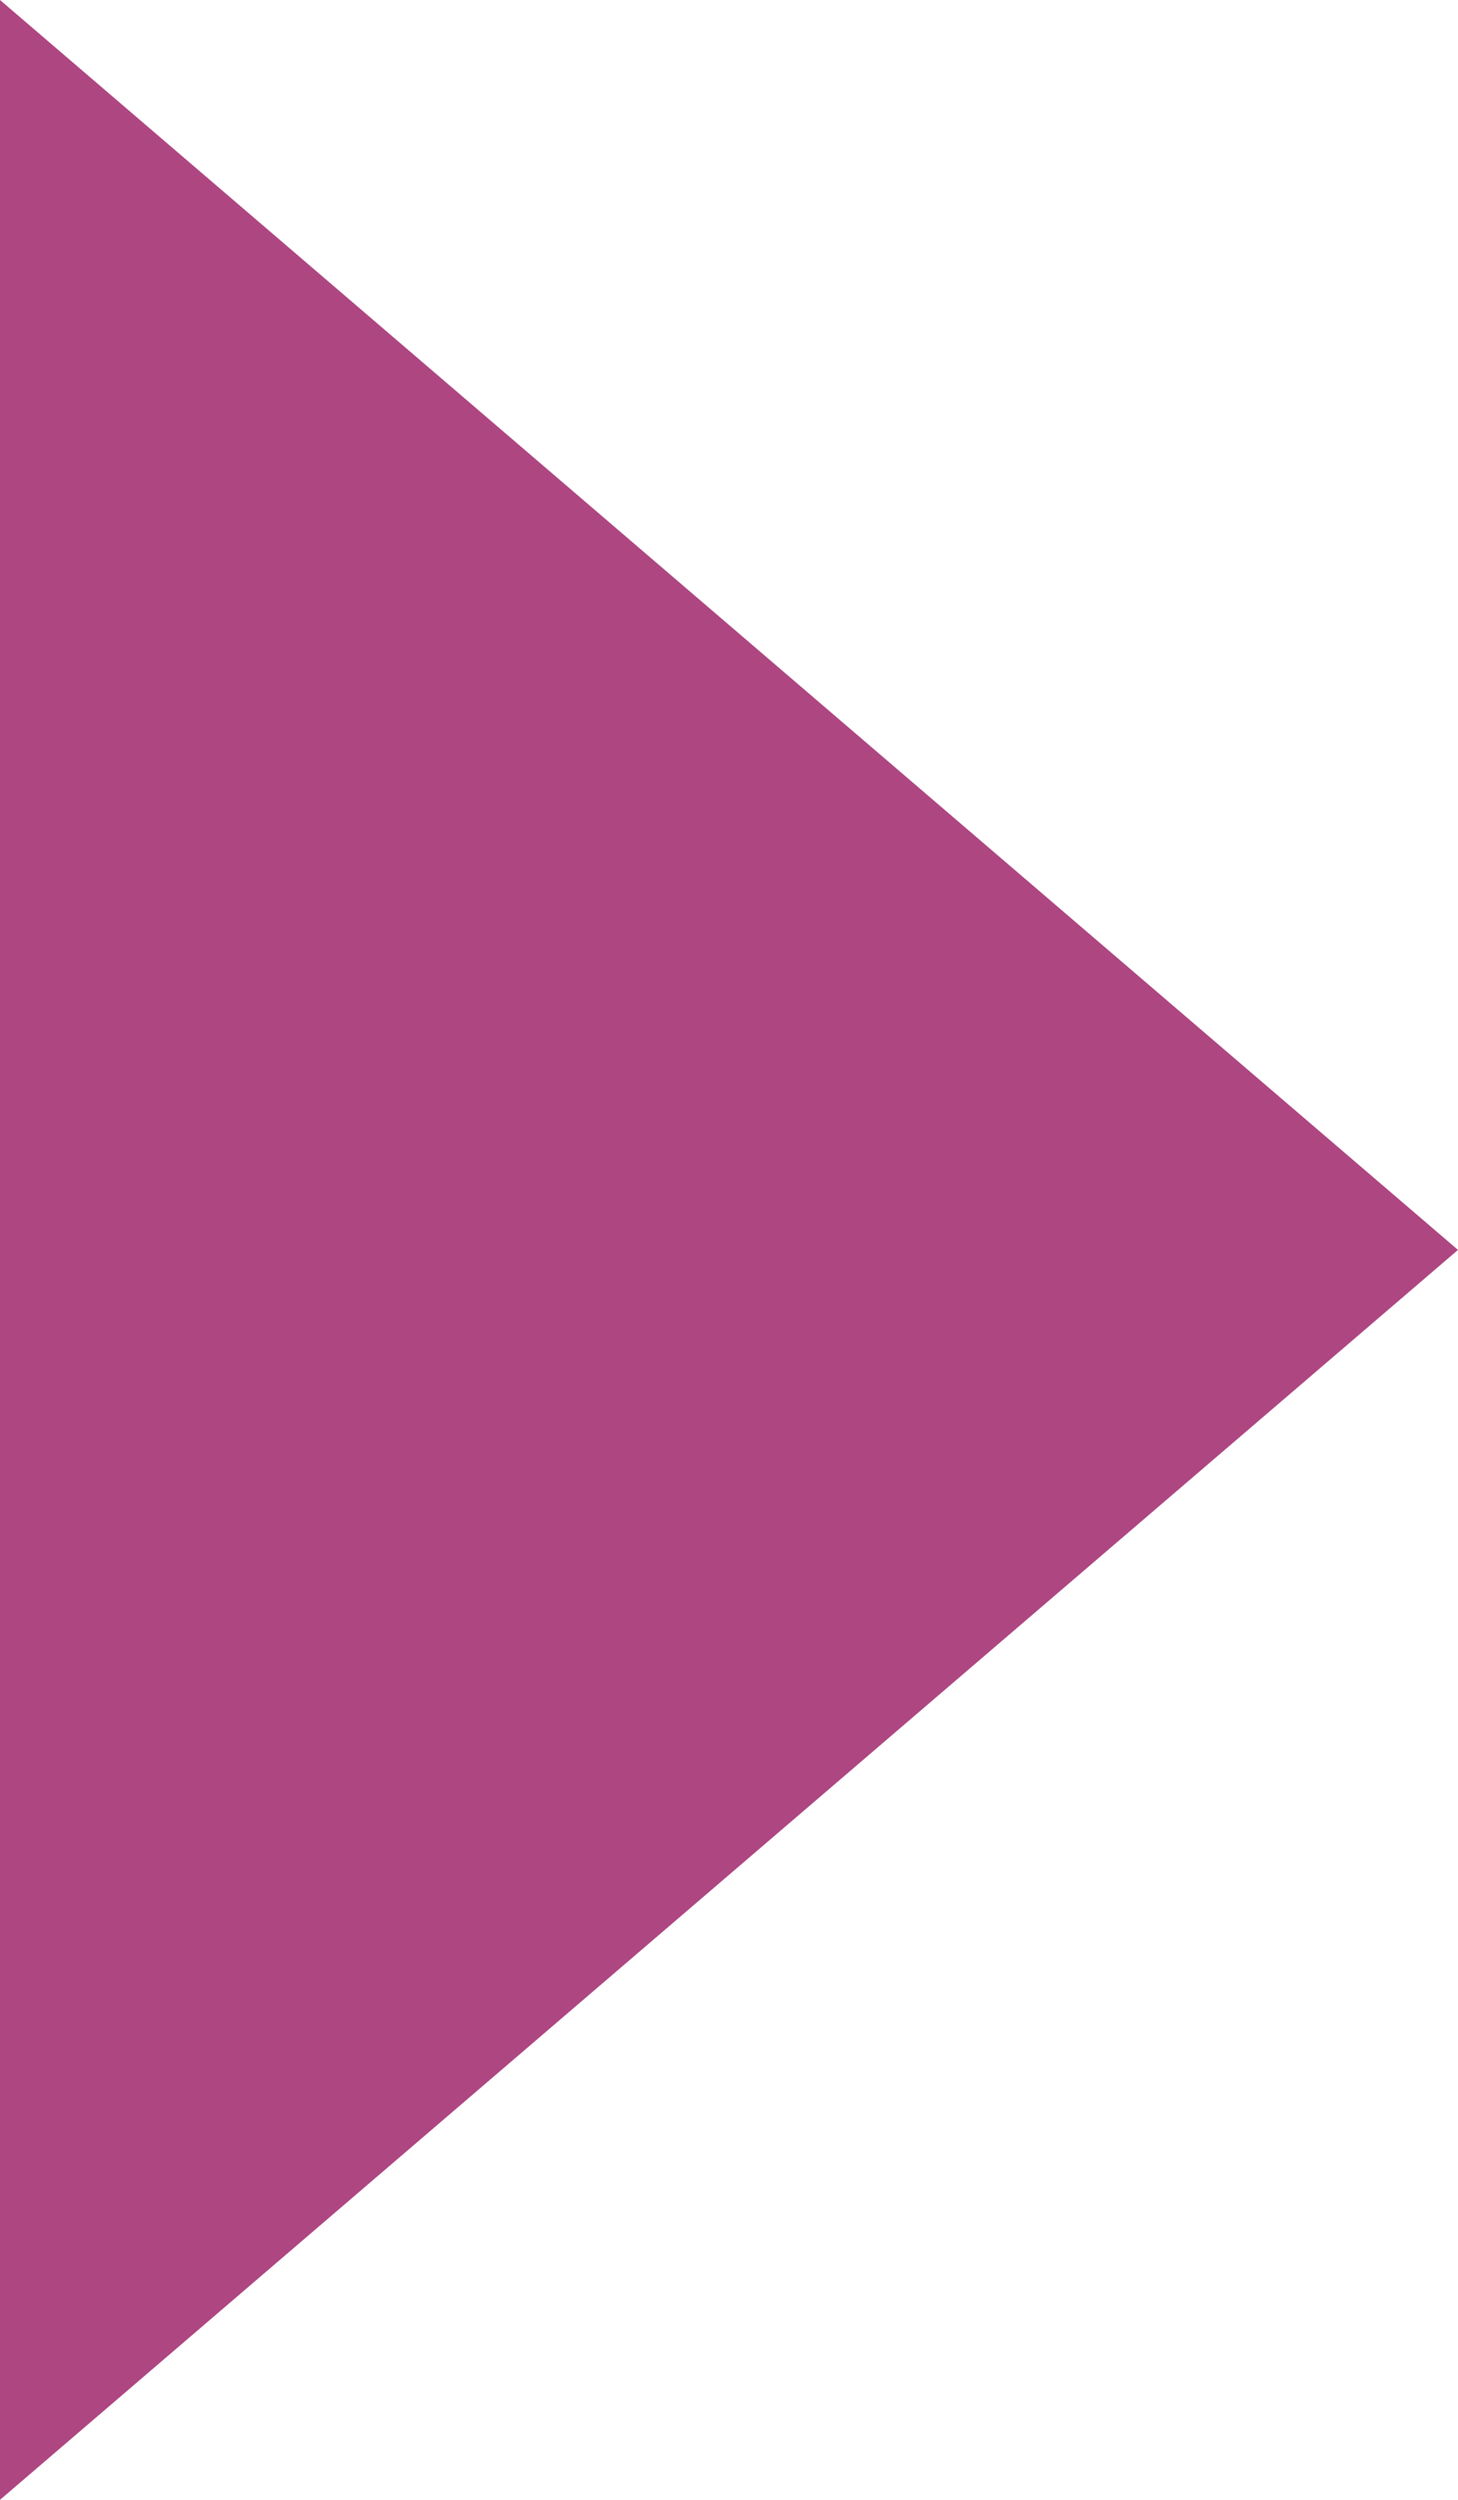 <?xml version="1.0" encoding="UTF-8"?>
<svg id="uuid-28b830f4-cd1e-4f01-80df-a076529c97da" data-name="katman_2" xmlns="http://www.w3.org/2000/svg" viewBox="0 0 7 12">
  <defs>
    <style>
      .uuid-3fcc4240-1685-42cc-9ab0-59f5d9d307aa {
        fill: #ae4682;
      }
    </style>
  </defs>
  <g id="uuid-da384073-1414-4684-8f48-a151d32746ca" data-name="Layer_1">
    <polygon class="uuid-3fcc4240-1685-42cc-9ab0-59f5d9d307aa" points="7 6 0 12 0 0 7 6"/>
  </g>
</svg>